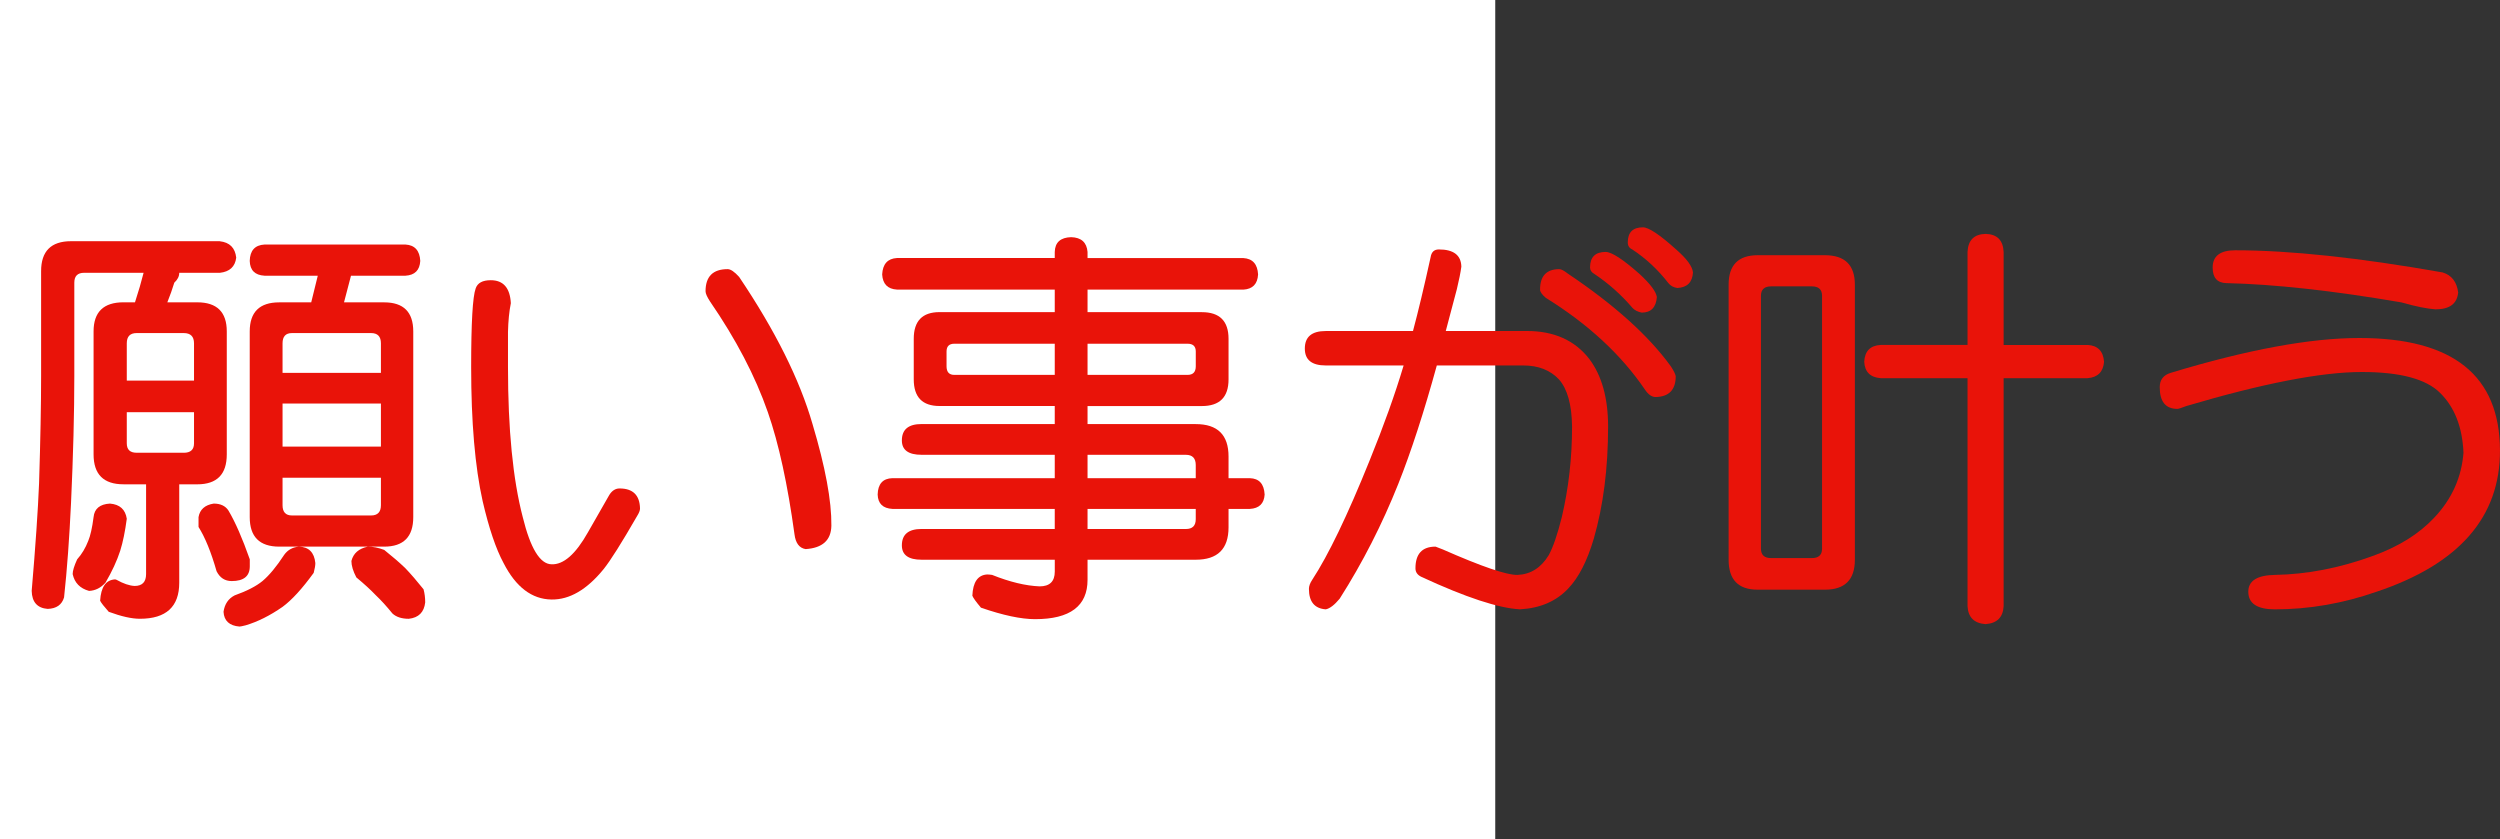 <?xml version="1.0" encoding="utf-8"?>
<!-- Generator: Adobe Illustrator 10.0, SVG Export Plug-In . SVG Version: 3.0.0 Build 76)  -->
<!DOCTYPE svg PUBLIC "-//W3C//DTD SVG 1.0//EN"    "http://www.w3.org/TR/2001/REC-SVG-20010904/DTD/svg10.dtd">
<svg 
	 xmlns:x="http://ns.adobe.com/Extensibility/1.0/" xmlns:i="http://ns.adobe.com/AdobeIllustrator/10.0/" xmlns:graph="http://ns.adobe.com/Graphs/1.0/" i:viewOrigin="0 32" i:rulerOrigin="0 0" i:pageBounds="0 32 320 0"
	 xmlns="http://www.w3.org/2000/svg" xmlns:xlink="http://www.w3.org/1999/xlink" xmlns:a="http://ns.adobe.com/AdobeSVGViewerExtensions/3.0/"
	 width="95.302" height="32" viewBox="0 0 95.302 32" overflow="visible" enable-background="new 0 0 95.302 32"
	 xml:space="preserve">
	<rect x="0" y="0" width="95.302" height="32" fill="#333333" stroke="none"/>
	<g id="レイヤー_1" i:layer="yes" i:editable="no" i:dimmedPercent="50" i:rgbTrio="#4F008000FFFF">
		<path i:knockout="Off" fill="#FFFFFF" d="M57,32H0V0h57V32z"/>
	</g>
	<g id="レイヤー_2" i:layer="yes" i:dimmedPercent="50" i:rgbTrio="#FFFF4F004F00">
		<g i:knockout="Off">
			<path i:knockout="Off" fill="#E91309" d="M8.38,9.197c0.375,0.042,0.583,0.25,0.625,0.625c-0.042,0.344-0.25,0.537-0.625,0.578
				H6.833c0,0.136-0.063,0.261-0.188,0.375c-0.073,0.24-0.162,0.49-0.266,0.75h1.141c0.75,0,1.125,0.37,1.125,1.109v4.688
				c0,0.761-0.375,1.141-1.125,1.141H6.833v3.75c0,0.916-0.5,1.375-1.5,1.375c-0.313,0-0.708-0.089-1.188-0.266
				c-0.177-0.198-0.287-0.339-0.328-0.422c0.031-0.521,0.219-0.791,0.563-0.813c0.021,0,0.042,0.006,0.063,0.016
				c0.26,0.146,0.489,0.224,0.688,0.234c0.292,0,0.438-0.151,0.438-0.453v-3.422H4.708c-0.761,0-1.141-0.38-1.141-1.141v-4.688
				c0-0.739,0.38-1.109,1.141-1.109h0.438c0.135-0.417,0.245-0.792,0.328-1.125H3.208c-0.25,0-0.375,0.125-0.375,0.375v3.563
				c0,1.406-0.042,3.016-0.125,4.828c-0.063,1.344-0.151,2.547-0.266,3.609c-0.083,0.281-0.292,0.427-0.625,0.438
				c-0.396-0.031-0.599-0.261-0.609-0.688c0.146-1.708,0.239-3.072,0.281-4.094c0.052-1.646,0.078-3.01,0.078-4.094v-4
				c0-0.76,0.38-1.141,1.141-1.141H8.38z M4.192,19.197c0.375,0.031,0.588,0.225,0.641,0.578c-0.063,0.479-0.146,0.886-0.25,1.219
				c-0.125,0.386-0.313,0.792-0.563,1.219c-0.177,0.197-0.386,0.302-0.625,0.313c-0.344-0.094-0.552-0.308-0.625-0.641
				c0-0.125,0.057-0.313,0.172-0.563c0.177-0.197,0.317-0.432,0.422-0.703c0.083-0.197,0.151-0.5,0.203-0.906
				C3.599,19.391,3.807,19.219,4.192,19.197z M4.833,14.51h2.563v-1.422c0-0.26-0.13-0.391-0.391-0.391H5.208
				c-0.25,0-0.375,0.13-0.375,0.391V14.51z M7.005,17.26c0.26,0,0.391-0.119,0.391-0.359v-1.188H4.833V16.9
				c0,0.24,0.125,0.359,0.375,0.359H7.005z M8.146,19.197c0.26,0,0.448,0.089,0.563,0.266c0.26,0.438,0.531,1.058,0.813,1.859v0.266
				c0,0.375-0.229,0.563-0.688,0.563c-0.261,0-0.453-0.125-0.578-0.375c-0.208-0.729-0.438-1.291-0.688-1.688v-0.375
				C7.619,19.422,7.812,19.25,8.146,19.197z M11.396,20.838c0.375,0.011,0.583,0.219,0.625,0.625c0,0.094-0.021,0.219-0.063,0.375
				c-0.438,0.604-0.833,1.036-1.188,1.297c-0.479,0.333-0.948,0.567-1.406,0.703c-0.125,0.031-0.203,0.047-0.234,0.047
				c-0.386-0.031-0.589-0.219-0.609-0.563c0.042-0.292,0.182-0.5,0.422-0.625c0.469-0.167,0.823-0.35,1.063-0.547
				c0.26-0.219,0.536-0.552,0.828-1C10.968,20.963,11.156,20.859,11.396,20.838z M15.458,9.322C15.812,9.343,16,9.552,16.021,9.947
				c-0.021,0.354-0.208,0.542-0.563,0.563H13.38l-0.266,1.016h1.531c0.739,0,1.109,0.37,1.109,1.109v7.078
				c0,0.75-0.37,1.125-1.109,1.125h-4c-0.75,0-1.125-0.375-1.125-1.125v-7.078c0-0.739,0.375-1.109,1.125-1.109h1.219l0.25-1.016
				h-2.031c-0.365-0.021-0.552-0.208-0.563-0.563c0.01-0.396,0.198-0.604,0.563-0.625H15.458z M10.771,14.213h3.75v-1.125
				c0-0.26-0.125-0.391-0.375-0.391H11.13c-0.24,0-0.359,0.13-0.359,0.391V14.213z M10.771,17.025h3.75v-1.641h-3.75V17.025z
				 M14.146,19.65c0.25,0,0.375-0.13,0.375-0.391v-1.047h-3.75v1.047c0,0.261,0.12,0.391,0.359,0.391H14.146z M14.021,20.838
				c0.198,0,0.406,0.042,0.625,0.125c0.313,0.25,0.578,0.479,0.797,0.688c0.219,0.229,0.453,0.5,0.703,0.813
				c0.042,0.156,0.063,0.322,0.063,0.5c-0.042,0.375-0.25,0.583-0.625,0.625c-0.271,0-0.479-0.068-0.625-0.203
				c-0.219-0.271-0.433-0.506-0.641-0.703c-0.188-0.198-0.433-0.422-0.734-0.672c-0.125-0.239-0.188-0.447-0.188-0.625
				C13.468,21.094,13.677,20.911,14.021,20.838z"/>
			<path i:knockout="Off" fill="#E91309" d="M18.708,10.682c0.479,0,0.734,0.292,0.766,0.875c-0.063,0.313-0.099,0.677-0.109,1.094
				v1.344c0,2.375,0.188,4.281,0.563,5.719c0.292,1.188,0.656,1.787,1.094,1.797c0.458,0.021,0.922-0.385,1.391-1.219l0.813-1.422
				c0.104-0.166,0.234-0.25,0.391-0.25c0.51,0,0.771,0.256,0.781,0.766c0,0.073-0.037,0.167-0.109,0.281
				c-0.594,1.031-1.021,1.709-1.281,2.031c-0.636,0.781-1.297,1.166-1.984,1.156c-0.75-0.011-1.359-0.475-1.828-1.391
				c-0.292-0.541-0.558-1.328-0.797-2.359c-0.292-1.313-0.438-3.016-0.438-5.109c0-1.688,0.057-2.688,0.172-3
				C18.203,10.786,18.396,10.682,18.708,10.682z M27.739,10.26c0.114,0,0.26,0.099,0.438,0.297c1.375,2.042,2.307,3.912,2.797,5.609
				c0.489,1.636,0.729,2.928,0.719,3.875c-0.011,0.553-0.339,0.85-0.984,0.891c-0.24-0.041-0.38-0.229-0.422-0.563
				c-0.261-1.906-0.599-3.458-1.016-4.656c-0.479-1.375-1.214-2.781-2.203-4.219c-0.115-0.177-0.172-0.307-0.172-0.391
				C26.896,10.541,27.177,10.26,27.739,10.26z"/>
			<path i:knockout="Off" fill="#E91309" d="M47.396,9.838c0.354,0.021,0.542,0.229,0.563,0.625
				c-0.021,0.365-0.208,0.558-0.563,0.578h-5.938V11.9h4.359c0.677,0,1.016,0.339,1.016,1.016v1.547
				c0,0.677-0.339,1.016-1.016,1.016h-4.359v0.688h4.125c0.833,0,1.25,0.412,1.25,1.234v0.828h0.813
				c0.354,0.011,0.542,0.219,0.563,0.625C48.187,19.197,48,19.38,47.646,19.4h-0.813v0.703c0,0.823-0.417,1.234-1.25,1.234h-4.125
				v0.766c0,1-0.667,1.5-2,1.5c-0.531,0-1.219-0.146-2.063-0.438c-0.177-0.209-0.287-0.359-0.328-0.453
				c0.021-0.521,0.208-0.791,0.563-0.813c0.052,0,0.114,0.006,0.188,0.016c0.677,0.271,1.281,0.416,1.813,0.438
				c0.385,0,0.578-0.188,0.578-0.563v-0.453H35.13c-0.5,0-0.75-0.182-0.75-0.547c0-0.416,0.25-0.625,0.75-0.625h5.078V19.4h-6.188
				c-0.365-0.021-0.552-0.203-0.563-0.547c0.01-0.406,0.198-0.614,0.563-0.625h6.188v-0.891H35.13c-0.5,0-0.75-0.182-0.75-0.547
				c0-0.417,0.25-0.625,0.75-0.625h5.078v-0.688h-4.391c-0.656,0-0.984-0.338-0.984-1.016v-1.547c0-0.677,0.328-1.016,0.984-1.016
				h4.391v-0.859h-6.016c-0.354-0.021-0.542-0.213-0.563-0.578c0.021-0.396,0.208-0.604,0.563-0.625h6.016V9.604
				c0.01-0.364,0.219-0.552,0.625-0.563c0.385,0.011,0.594,0.198,0.625,0.563v0.234H47.396z M40.208,14.291v-1.188H36.38
				c-0.198,0-0.297,0.099-0.297,0.297v0.563c0,0.219,0.099,0.328,0.297,0.328H40.208z M45.271,14.291
				c0.208,0,0.313-0.109,0.313-0.328V13.4c0-0.198-0.104-0.297-0.313-0.297h-3.813v1.188H45.271z M41.458,17.338v0.891h4.125v-0.5
				c0-0.26-0.125-0.391-0.375-0.391H41.458z M41.458,19.4v0.766h3.75c0.25,0,0.375-0.125,0.375-0.375V19.4H41.458z"/>
			<path i:knockout="Off" fill="#E91309" d="M50.536,12.619h3.328c0.198-0.739,0.422-1.677,0.672-2.813
				c0.031-0.198,0.135-0.297,0.313-0.297c0.563,0,0.849,0.219,0.859,0.656c-0.031,0.229-0.089,0.516-0.172,0.859l-0.422,1.594h3.094
				c1.031,0,1.823,0.354,2.375,1.063c0.479,0.636,0.719,1.495,0.719,2.578c0,1.594-0.183,3.021-0.547,4.281
				c-0.25,0.844-0.573,1.475-0.969,1.891c-0.458,0.489-1.073,0.755-1.844,0.797c-0.813-0.042-2.063-0.453-3.75-1.234
				c-0.156-0.072-0.234-0.182-0.234-0.328c0-0.552,0.255-0.828,0.766-0.828c0.01,0,0.104,0.037,0.281,0.109
				c1.489,0.656,2.438,0.979,2.844,0.969c0.5-0.021,0.896-0.271,1.188-0.75c0.167-0.302,0.333-0.786,0.5-1.453
				c0.26-1.104,0.391-2.255,0.391-3.453c-0.011-0.833-0.177-1.432-0.5-1.797c-0.333-0.354-0.787-0.531-1.359-0.531h-3.297
				c-0.49,1.781-0.979,3.287-1.469,4.516c-0.615,1.542-1.359,3-2.234,4.375c-0.198,0.239-0.375,0.375-0.531,0.406
				c-0.427-0.031-0.641-0.292-0.641-0.781c0-0.104,0.042-0.219,0.125-0.344c0.614-0.938,1.344-2.453,2.188-4.547
				c0.542-1.333,0.974-2.542,1.297-3.625h-2.969c-0.531,0-0.797-0.213-0.797-0.641C49.739,12.843,50.005,12.619,50.536,12.619z
				 M59.442,10.26c0.073,0,0.182,0.058,0.328,0.172c1.771,1.188,3.078,2.365,3.922,3.531c0.104,0.156,0.167,0.281,0.188,0.375
				c0,0.521-0.255,0.787-0.766,0.797c-0.146,0-0.281-0.094-0.406-0.281c-0.906-1.333-2.167-2.5-3.781-3.5
				c-0.146-0.125-0.219-0.229-0.219-0.313C58.708,10.521,58.953,10.26,59.442,10.26z M61.208,9.604c0.229,0,0.661,0.281,1.297,0.844
				c0.406,0.375,0.625,0.667,0.656,0.875c-0.031,0.396-0.224,0.594-0.578,0.594c-0.156-0.031-0.276-0.094-0.359-0.188
				c-0.417-0.489-0.896-0.917-1.438-1.281c-0.115-0.063-0.172-0.146-0.172-0.25C60.614,9.802,60.812,9.604,61.208,9.604z
				 M62.63,8.666c0.219,0,0.641,0.281,1.266,0.844c0.406,0.354,0.62,0.646,0.641,0.875c-0.021,0.375-0.219,0.573-0.594,0.594
				c-0.146-0.021-0.261-0.083-0.344-0.188c-0.396-0.51-0.854-0.938-1.375-1.281c-0.115-0.052-0.172-0.141-0.172-0.266
				C62.052,8.859,62.244,8.666,62.63,8.666z"/>
			<path i:knockout="Off" fill="#E91309" d="M67.005,9.729h2.563c0.76,0,1.141,0.375,1.141,1.125v10.484
				c0,0.761-0.38,1.141-1.141,1.141h-2.563c-0.74,0-1.109-0.38-1.109-1.141V10.854C65.896,10.104,66.265,9.729,67.005,9.729z
				 M69.067,21.275c0.26,0,0.391-0.119,0.391-0.359v-9.641c0-0.239-0.13-0.359-0.391-0.359h-1.547c-0.261,0-0.391,0.12-0.391,0.359
				v9.641c0,0.24,0.13,0.359,0.391,0.359H69.067z M79.583,13.15c0.385,0.021,0.594,0.234,0.625,0.641
				c-0.031,0.386-0.24,0.594-0.625,0.625H76.38v8.688c-0.021,0.427-0.25,0.656-0.688,0.688c-0.438-0.031-0.667-0.261-0.688-0.688
				v-8.688h-3.313c-0.396-0.031-0.604-0.239-0.625-0.625c0.021-0.406,0.229-0.62,0.625-0.641h3.313V9.604
				c0.021-0.448,0.25-0.677,0.688-0.688c0.438,0.011,0.667,0.24,0.688,0.688v3.547H79.583z"/>
			<path i:knockout="Off" fill="#E91309" d="M89.942,12.885c3.563,0,5.349,1.427,5.359,4.281c0.01,2.542-1.558,4.339-4.703,5.391
				c-1.281,0.447-2.573,0.672-3.875,0.672c-0.677,0-1.016-0.225-1.016-0.672c0-0.416,0.338-0.63,1.016-0.641
				c1.219-0.021,2.458-0.26,3.719-0.719c0.989-0.354,1.776-0.844,2.359-1.469c0.667-0.708,1.036-1.531,1.109-2.469
				c-0.042-0.979-0.339-1.739-0.891-2.281c-0.531-0.531-1.526-0.797-2.984-0.797c-1.542,0-3.771,0.433-6.688,1.297
				c-0.188,0.073-0.302,0.109-0.344,0.109c-0.448,0-0.672-0.276-0.672-0.828c0-0.281,0.141-0.463,0.422-0.547
				C85.671,13.328,88.067,12.885,89.942,12.885z M85.208,9.541c2.083,0,4.719,0.281,7.906,0.844
				c0.344,0.104,0.542,0.359,0.594,0.766c-0.042,0.427-0.328,0.641-0.859,0.641c-0.323-0.021-0.761-0.109-1.313-0.266
				c-2.615-0.448-4.839-0.692-6.672-0.734c-0.344-0.01-0.516-0.208-0.516-0.594C84.349,9.76,84.635,9.541,85.208,9.541z"/>
		</g>
	</g>
</svg>

